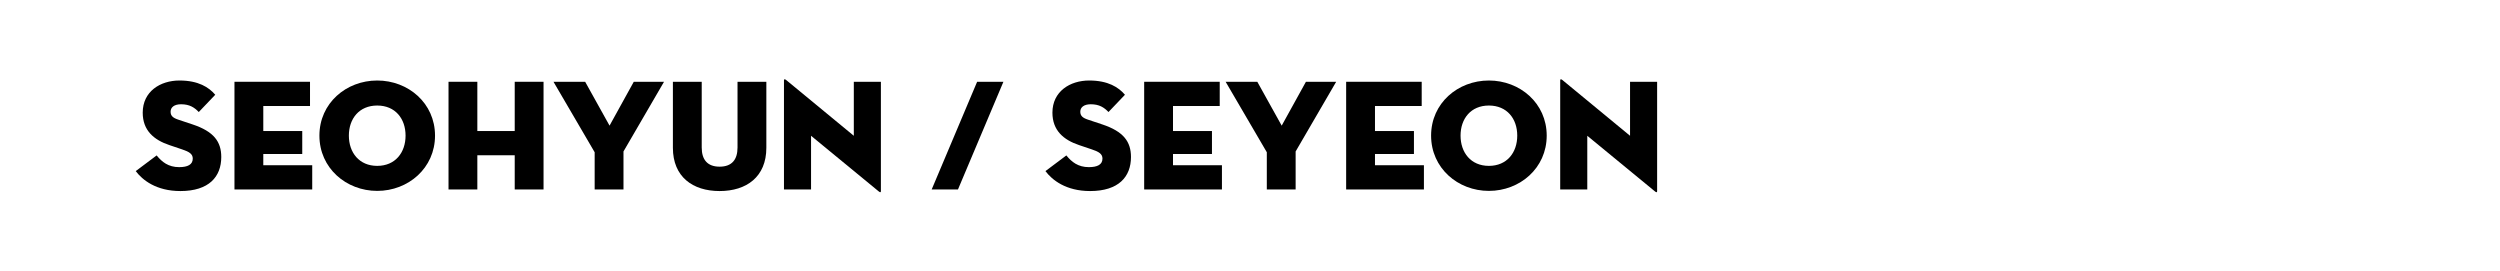 <?xml version="1.0" encoding="utf-8"?>
<svg xmlns="http://www.w3.org/2000/svg" fill="none" height="100%" overflow="visible" preserveAspectRatio="none" style="display: block;" viewBox="0 0 221 24" width="100%">
<g id="Frame 497">
<g id="seohyun / seyeon">
<path d="M15.948 16.889C13.806 16.889 12.588 15.909 12 15.125L13.848 13.739C14.31 14.313 14.884 14.775 15.836 14.775C16.592 14.775 17.04 14.551 17.04 14.019C17.04 13.613 16.732 13.417 16.102 13.207L14.982 12.829C13.596 12.367 12.616 11.527 12.616 9.959C12.616 8.083 14.17 7.117 15.864 7.117C17.544 7.117 18.468 7.719 19.028 8.377L17.572 9.903C17.18 9.497 16.76 9.217 16.004 9.217C15.388 9.217 15.08 9.497 15.08 9.875C15.08 10.239 15.29 10.421 15.752 10.575L17.012 10.995C18.916 11.625 19.56 12.535 19.56 13.879C19.56 15.629 18.468 16.889 15.948 16.889Z" fill="black"/>
<path d="M20.727 16.749V7.229H27.405V9.371H23.275V11.583H26.719V13.613H23.275V14.607H27.601V16.749H20.727Z" fill="black"/>
<path d="M33.346 16.875C30.602 16.875 28.236 14.859 28.236 11.989C28.236 9.119 30.602 7.117 33.346 7.117C36.09 7.117 38.456 9.119 38.456 11.989C38.456 14.859 36.09 16.875 33.346 16.875ZM33.346 14.663C34.942 14.663 35.852 13.487 35.852 11.989C35.852 10.491 34.942 9.329 33.346 9.329C31.75 9.329 30.84 10.491 30.84 11.989C30.84 13.487 31.75 14.663 33.346 14.663Z" fill="black"/>
<path d="M45.501 11.583V7.229H48.049V16.749H45.501V13.725H42.197V16.749H39.649V7.229H42.197V11.583H45.501Z" fill="black"/>
<path d="M52.568 13.459L48.928 7.229H51.728L53.884 11.107L56.026 7.229H58.7L55.116 13.389V16.749H52.568V13.459Z" fill="black"/>
<path d="M63.614 16.889C61.234 16.889 59.484 15.629 59.484 13.067V7.229H62.032V13.039C62.032 14.117 62.536 14.733 63.614 14.733C64.692 14.733 65.197 14.117 65.197 13.039V7.229H67.745V13.067C67.745 15.629 65.995 16.889 63.614 16.889Z" fill="black"/>
<path d="M77.675 16.917L71.697 12.003V16.749H69.303V7.103C69.303 7.019 69.345 6.949 69.499 7.075L75.477 12.003V7.229H77.871V16.889C77.871 17.001 77.829 17.043 77.675 16.917Z" fill="black"/>
<path d="M82.36 16.749L86.378 7.229H88.702L84.684 16.749H82.36Z" fill="black"/>
<path d="M96.366 16.889C94.224 16.889 93.006 15.909 92.418 15.125L94.266 13.739C94.728 14.313 95.302 14.775 96.254 14.775C97.01 14.775 97.458 14.551 97.458 14.019C97.458 13.613 97.15 13.417 96.52 13.207L95.4 12.829C94.014 12.367 93.034 11.527 93.034 9.959C93.034 8.083 94.588 7.117 96.282 7.117C97.962 7.117 98.886 7.719 99.446 8.377L97.99 9.903C97.598 9.497 97.178 9.217 96.422 9.217C95.806 9.217 95.498 9.497 95.498 9.875C95.498 10.239 95.708 10.421 96.17 10.575L97.43 10.995C99.334 11.625 99.978 12.535 99.978 13.879C99.978 15.629 98.886 16.889 96.366 16.889Z" fill="black"/>
<path d="M101.145 16.749V7.229H107.823V9.371H103.693V11.583H107.137V13.613H103.693V14.607H108.019V16.749H101.145Z" fill="black"/>
<path d="M111.986 13.459L108.346 7.229H111.146L113.302 11.107L115.444 7.229H118.118L114.534 13.389V16.749H111.986V13.459Z" fill="black"/>
<path d="M119 16.749V7.229H125.678V9.371H121.548V11.583H124.992V13.613H121.548V14.607H125.874V16.749H119Z" fill="black"/>
<path d="M131.619 16.875C128.875 16.875 126.509 14.859 126.509 11.989C126.509 9.119 128.875 7.117 131.619 7.117C134.363 7.117 136.729 9.119 136.729 11.989C136.729 14.859 134.363 16.875 131.619 16.875ZM131.619 14.663C133.215 14.663 134.125 13.487 134.125 11.989C134.125 10.491 133.215 9.329 131.619 9.329C130.023 9.329 129.113 10.491 129.113 11.989C129.113 13.487 130.023 14.663 131.619 14.663Z" fill="black"/>
<path d="M146.294 16.917L140.316 12.003V16.749H137.922V7.103C137.922 7.019 137.964 6.949 138.118 7.075L144.096 12.003V7.229H146.49V16.889C146.49 17.001 146.448 17.043 146.294 16.917Z" fill="black"/>
</g>
</g>
</svg>